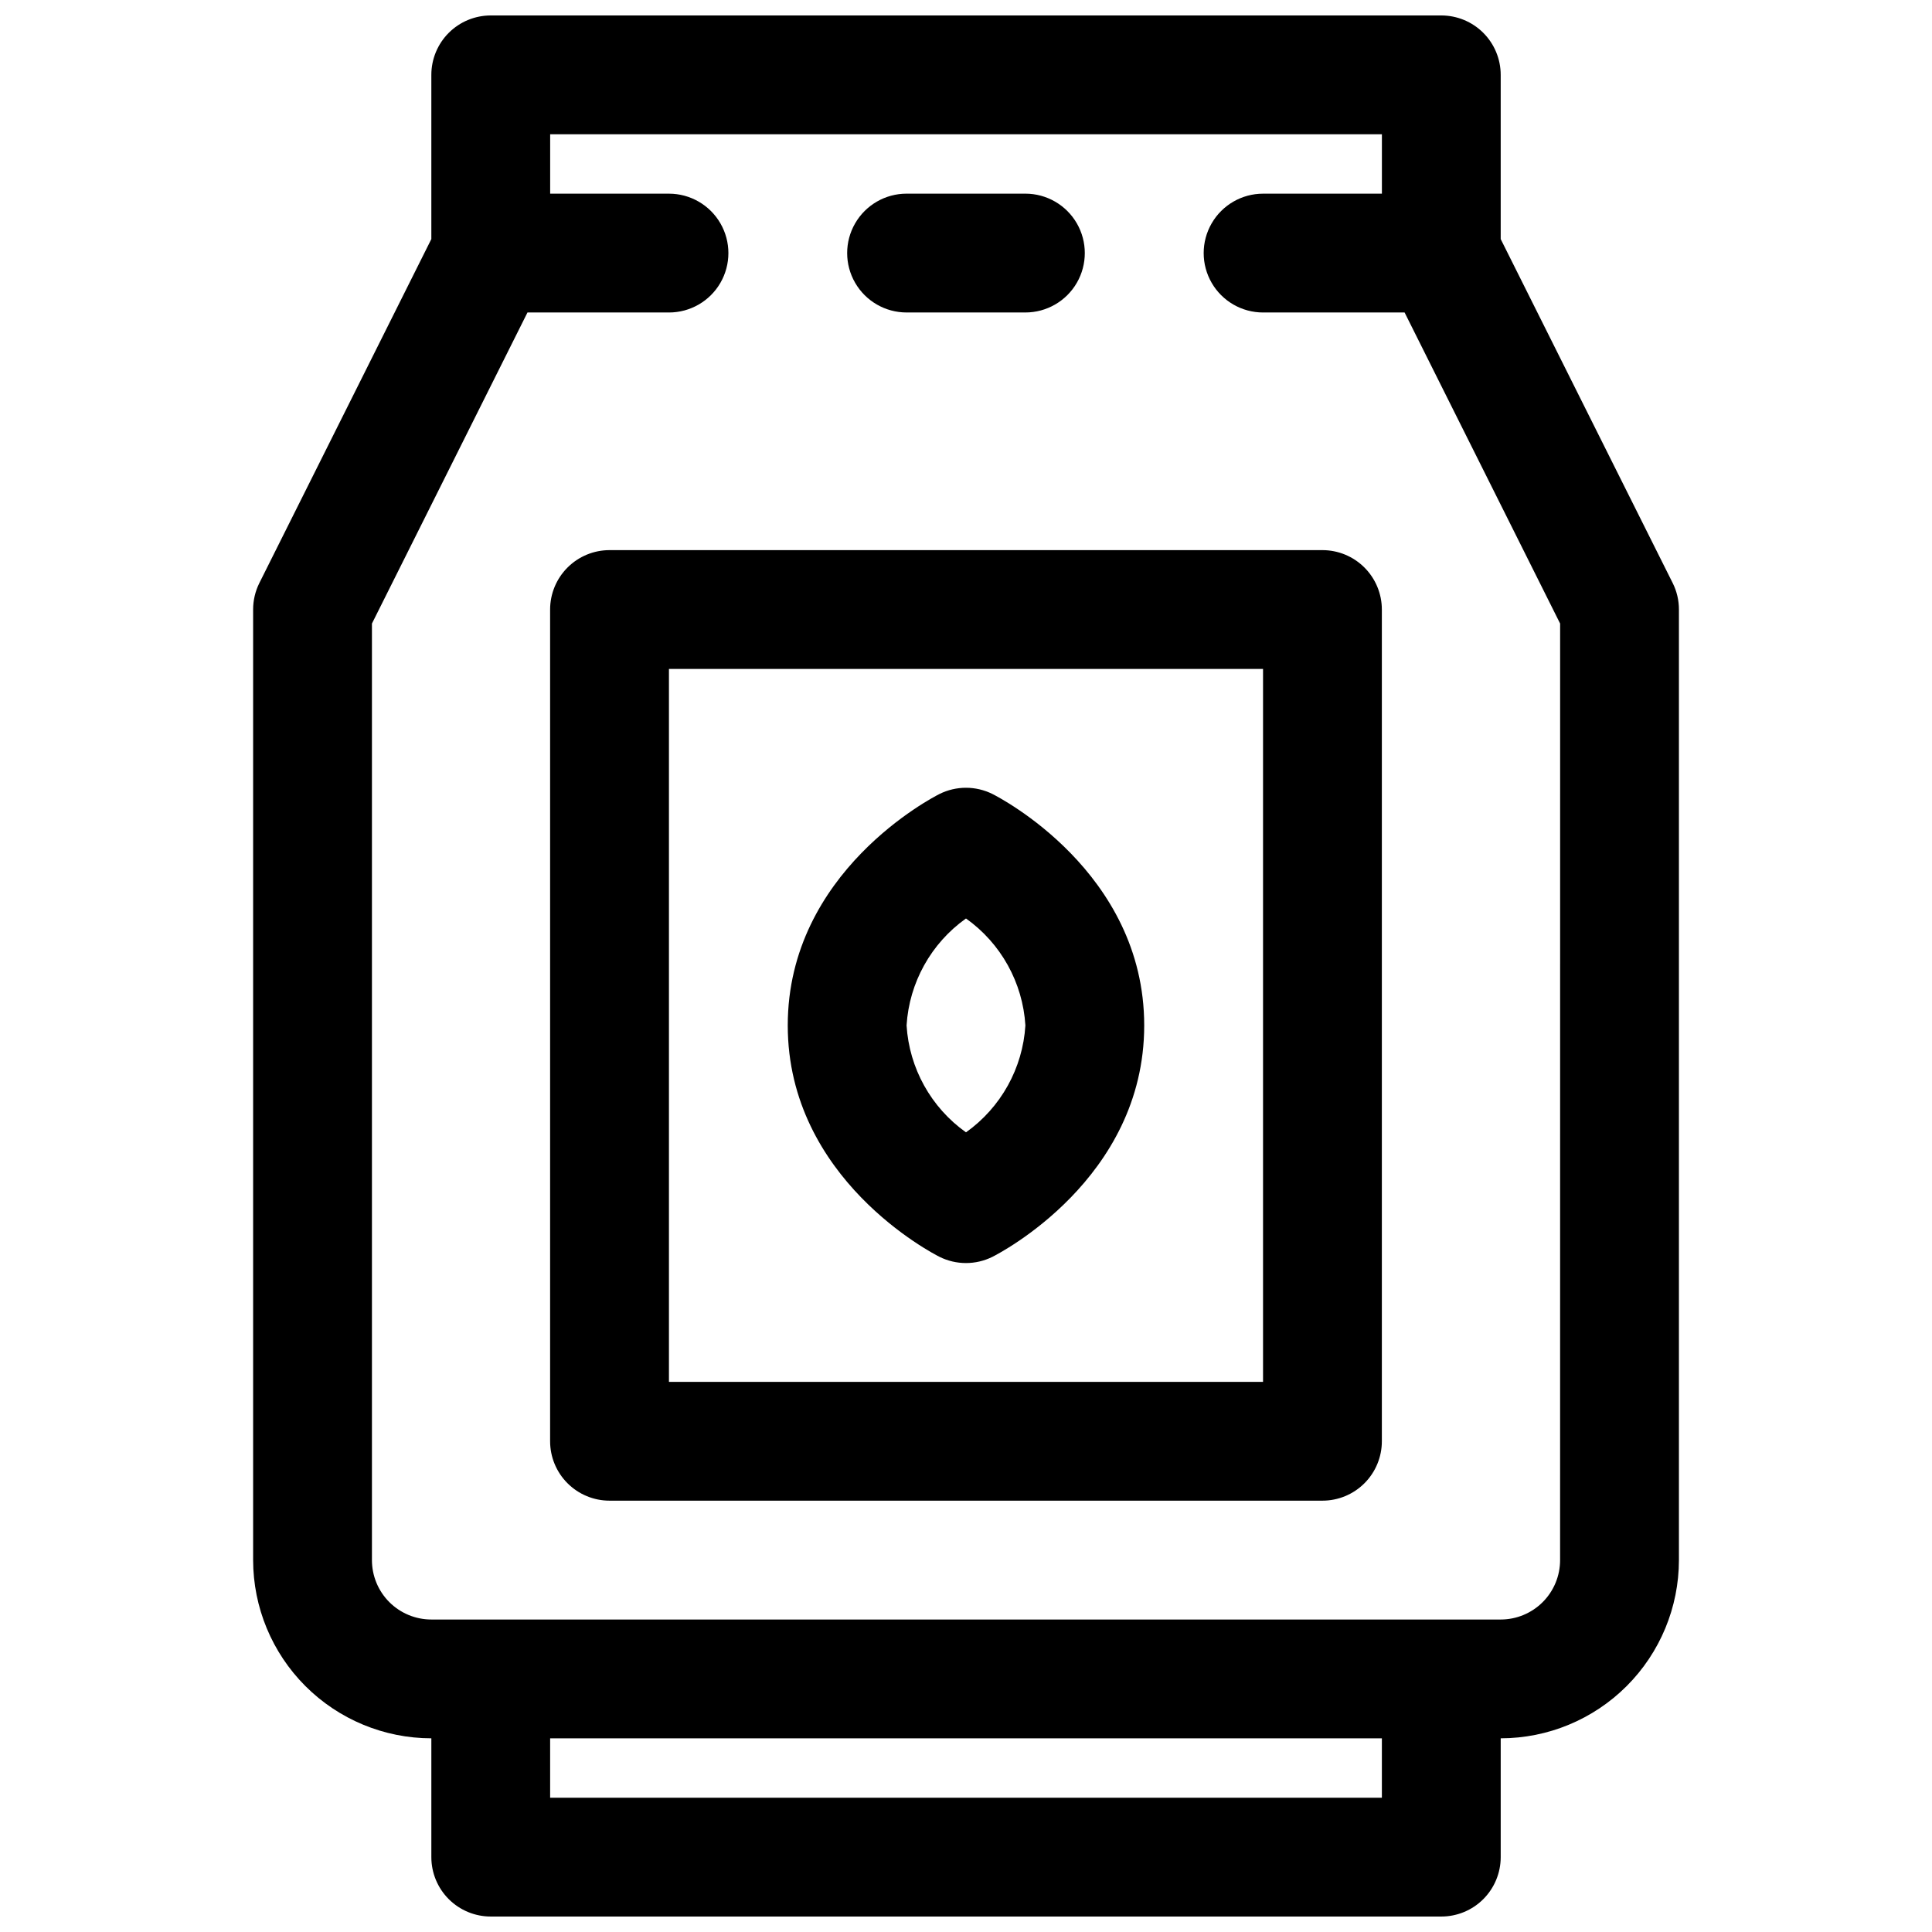 <?xml version="1.0" encoding="UTF-8"?>
<!-- Uploaded to: SVG Repo, www.svgrepo.com, Generator: SVG Repo Mixer Tools -->
<svg width="800px" height="800px" version="1.1" viewBox="144 144 512 512" xmlns="http://www.w3.org/2000/svg">
 <defs>
  <clipPath id="a">
   <path d="m211 148.09h378v503.81h-378z"/>
  </clipPath>
 </defs>
 <path d="m494.46 289.79h-188.93c-4.176 0-8.18 1.66-11.133 4.613s-4.613 6.957-4.613 11.133v220.41c0 4.176 1.66 8.184 4.613 11.133 2.953 2.953 6.957 4.613 11.133 4.613h188.93c4.176 0 8.184-1.66 11.133-4.613 2.953-2.949 4.613-6.957 4.613-11.133v-220.41c0-4.176-1.66-8.18-4.613-11.133-2.949-2.953-6.957-4.613-11.133-4.613zm-15.742 220.42h-157.44v-188.93h157.44z"/>
 <path d="m392.95 477.06c4.434 2.215 9.648 2.215 14.082 0 1.621-0.82 40.195-20.562 40.195-61.316 0-40.754-38.574-60.496-40.195-61.316-4.434-2.215-9.648-2.215-14.082 0-1.613 0.82-40.188 20.562-40.188 61.316 0 40.754 38.574 60.496 40.188 61.316zm7.047-89.656c9.258 6.582 15.047 17 15.742 28.34-0.699 11.34-6.488 21.754-15.742 28.34-9.262-6.582-15.047-17-15.746-28.34 0.699-11.34 6.484-21.754 15.746-28.34z"/>
 <g clip-path="url(#a)">
  <path d="m587.27 298.49-45.57-91.133v-43.52c0-4.172-1.66-8.18-4.613-11.133-2.949-2.949-6.957-4.609-11.133-4.609h-251.9c-4.176 0-8.18 1.66-11.133 4.609-2.953 2.953-4.613 6.961-4.613 11.133v43.52l-45.57 91.133c-1.094 2.188-1.66 4.602-1.66 7.047v251.9c0.012 12.523 4.992 24.531 13.848 33.387s20.859 13.836 33.383 13.848v31.488c0 4.176 1.66 8.18 4.613 11.133 2.953 2.953 6.957 4.609 11.133 4.609h251.9c4.176 0 8.184-1.656 11.133-4.609 2.953-2.953 4.613-6.957 4.613-11.133v-31.488c12.523-0.012 24.527-4.992 33.383-13.848s13.836-20.863 13.848-33.387v-251.9c0.004-2.445-0.566-4.859-1.66-7.047zm-77.059 321.93h-220.42v-15.742h220.42zm47.23-62.977c0 4.176-1.656 8.18-4.609 11.133-2.953 2.953-6.957 4.613-11.133 4.613h-283.39c-4.176 0-8.18-1.66-11.133-4.613-2.953-2.953-4.609-6.957-4.609-11.133v-248.19l41.219-82.438h37.5c5.625 0 10.824-3 13.637-7.871s2.812-10.871 0-15.742c-2.812-4.871-8.012-7.875-13.637-7.875h-31.488v-15.742h220.42v15.742h-31.488c-5.625 0-10.824 3.004-13.633 7.875-2.812 4.871-2.812 10.871 0 15.742 2.809 4.871 8.008 7.871 13.633 7.871h37.504l41.215 82.438z"/>
 </g>
 <path d="m384.25 226.81h31.488c5.625 0 10.824-3 13.637-7.871s2.812-10.871 0-15.742c-2.812-4.871-8.012-7.875-13.637-7.875h-31.488c-5.625 0-10.82 3.004-13.633 7.875-2.812 4.871-2.812 10.871 0 15.742s8.008 7.871 13.633 7.871z"/>
</svg>